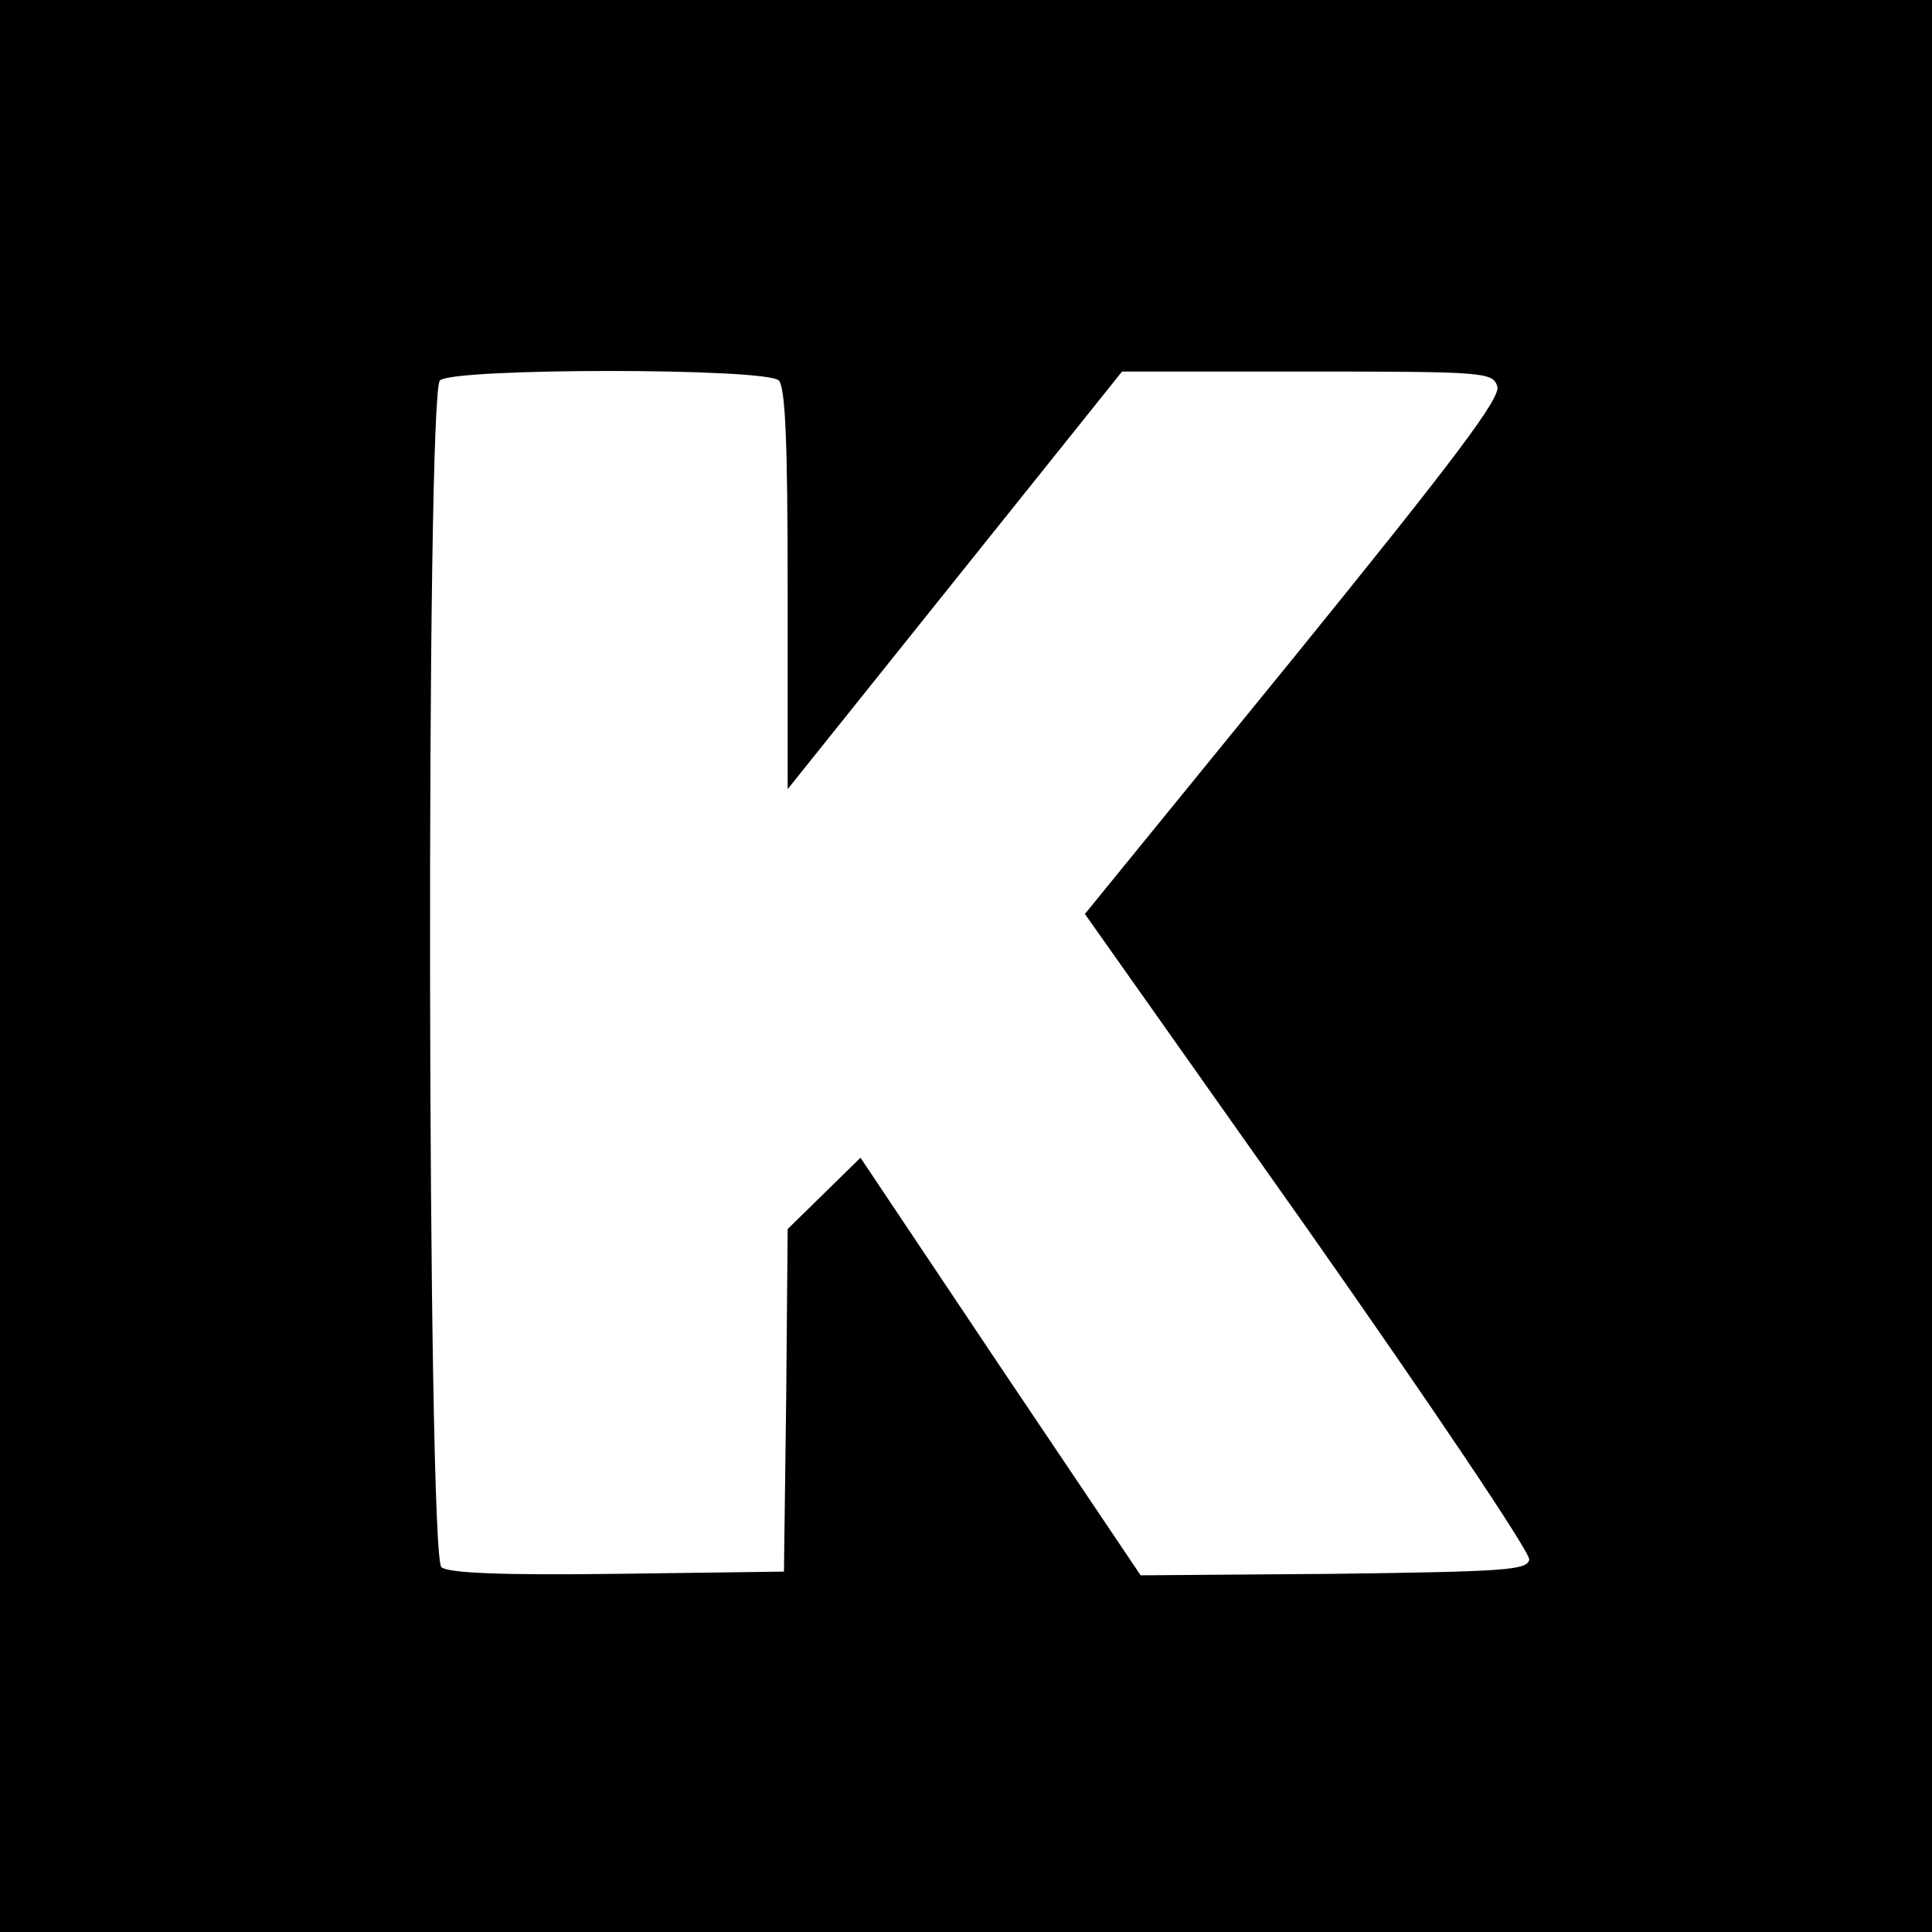 <?xml version="1.0" standalone="no"?>
<!DOCTYPE svg PUBLIC "-//W3C//DTD SVG 20010904//EN"
 "http://www.w3.org/TR/2001/REC-SVG-20010904/DTD/svg10.dtd">
<svg version="1.0" xmlns="http://www.w3.org/2000/svg"
 width="260pt" height="260pt" viewBox="0 0 260 260"
 preserveAspectRatio="xMidYMid meet">
<g transform="translate(0,260) scale(0.1,-0.1)"
fill="#000000" stroke="none">
<path d="M0 1300 l0 -1300 1300 0 1300 0 0 1300 0 1300 -1300 0 -1300 0 0
-1300z m1048 788 c9 -9 12 -85 12 -281 l0 -269 225 281 225 281 249 0 c240 0
250 -1 256 -20 5 -15 -55 -95 -274 -365 l-281 -345 301 -426 c165 -235 299
-434 297 -443 -3 -14 -32 -16 -263 -19 l-260 -2 -189 281 -188 281 -49 -48
-49 -48 -2 -230 -3 -231 -224 -3 c-156 -2 -228 1 -237 9 -19 16 -21 1578 -2
1597 17 17 439 17 456 0z"/>
</g>
</svg>
